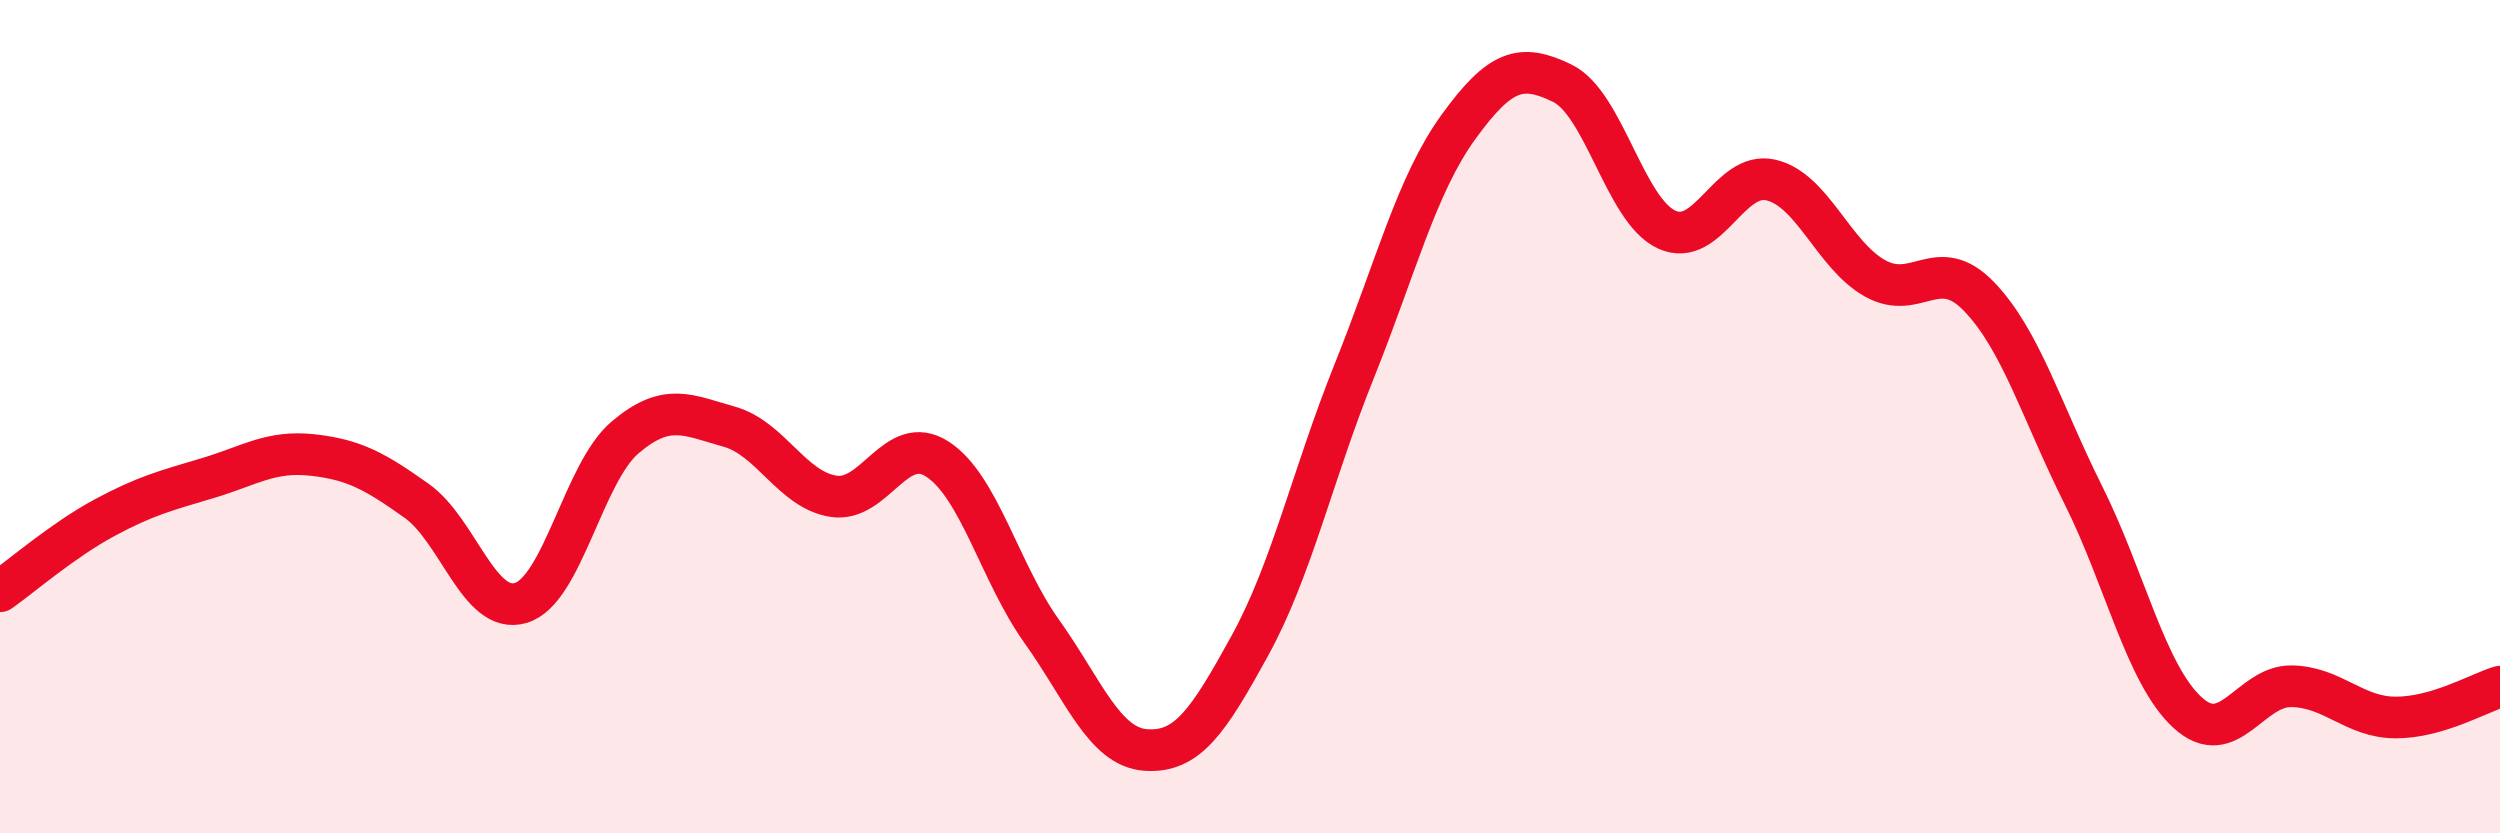 
    <svg width="60" height="20" viewBox="0 0 60 20" xmlns="http://www.w3.org/2000/svg">
      <path
        d="M 0,14.19 C 0.5,13.84 1.5,12.97 2.5,12.43 C 3.5,11.89 4,11.77 5,11.47 C 6,11.17 6.5,10.81 7.5,10.92 C 8.5,11.03 9,11.31 10,12.02 C 11,12.73 11.5,14.77 12.5,14.47 C 13.5,14.17 14,11.35 15,10.5 C 16,9.65 16.5,9.96 17.5,10.24 C 18.5,10.52 19,11.75 20,11.91 C 21,12.07 21.5,10.37 22.5,11.02 C 23.5,11.67 24,13.75 25,15.15 C 26,16.55 26.5,17.93 27.5,18 C 28.5,18.07 29,17.31 30,15.49 C 31,13.67 31.5,11.4 32.5,8.91 C 33.5,6.42 34,4.43 35,3.05 C 36,1.67 36.5,1.51 37.5,2 C 38.5,2.49 39,5.05 40,5.51 C 41,5.97 41.5,4.09 42.5,4.32 C 43.5,4.55 44,6.12 45,6.68 C 46,7.24 46.5,6.08 47.5,7.12 C 48.5,8.16 49,9.88 50,11.88 C 51,13.88 51.5,16.18 52.5,17.1 C 53.5,18.02 54,16.45 55,16.47 C 56,16.49 56.5,17.22 57.5,17.22 C 58.5,17.22 59.5,16.63 60,16.48L60 20L0 20Z"
        fill="#EB0A25"
        opacity="0.1"
        stroke-linecap="round"
        stroke-linejoin="round"
      />
      <path
        d="M 0,14.19 C 0.5,13.84 1.5,12.97 2.5,12.43 C 3.5,11.89 4,11.77 5,11.47 C 6,11.17 6.5,10.81 7.5,10.92 C 8.5,11.03 9,11.31 10,12.02 C 11,12.73 11.5,14.77 12.5,14.47 C 13.5,14.17 14,11.35 15,10.5 C 16,9.65 16.5,9.96 17.5,10.24 C 18.5,10.52 19,11.75 20,11.91 C 21,12.07 21.5,10.37 22.5,11.02 C 23.5,11.67 24,13.75 25,15.15 C 26,16.55 26.5,17.93 27.5,18 C 28.5,18.07 29,17.31 30,15.49 C 31,13.67 31.5,11.4 32.5,8.91 C 33.5,6.42 34,4.43 35,3.05 C 36,1.67 36.5,1.51 37.5,2 C 38.5,2.49 39,5.05 40,5.51 C 41,5.97 41.5,4.09 42.5,4.32 C 43.5,4.55 44,6.12 45,6.68 C 46,7.24 46.5,6.08 47.5,7.12 C 48.5,8.16 49,9.88 50,11.88 C 51,13.88 51.5,16.18 52.5,17.1 C 53.5,18.02 54,16.45 55,16.47 C 56,16.49 56.5,17.22 57.5,17.22 C 58.5,17.22 59.5,16.63 60,16.48"
        stroke="#EB0A25"
        stroke-width="1"
        fill="none"
        stroke-linecap="round"
        stroke-linejoin="round"
      />
    </svg>
  